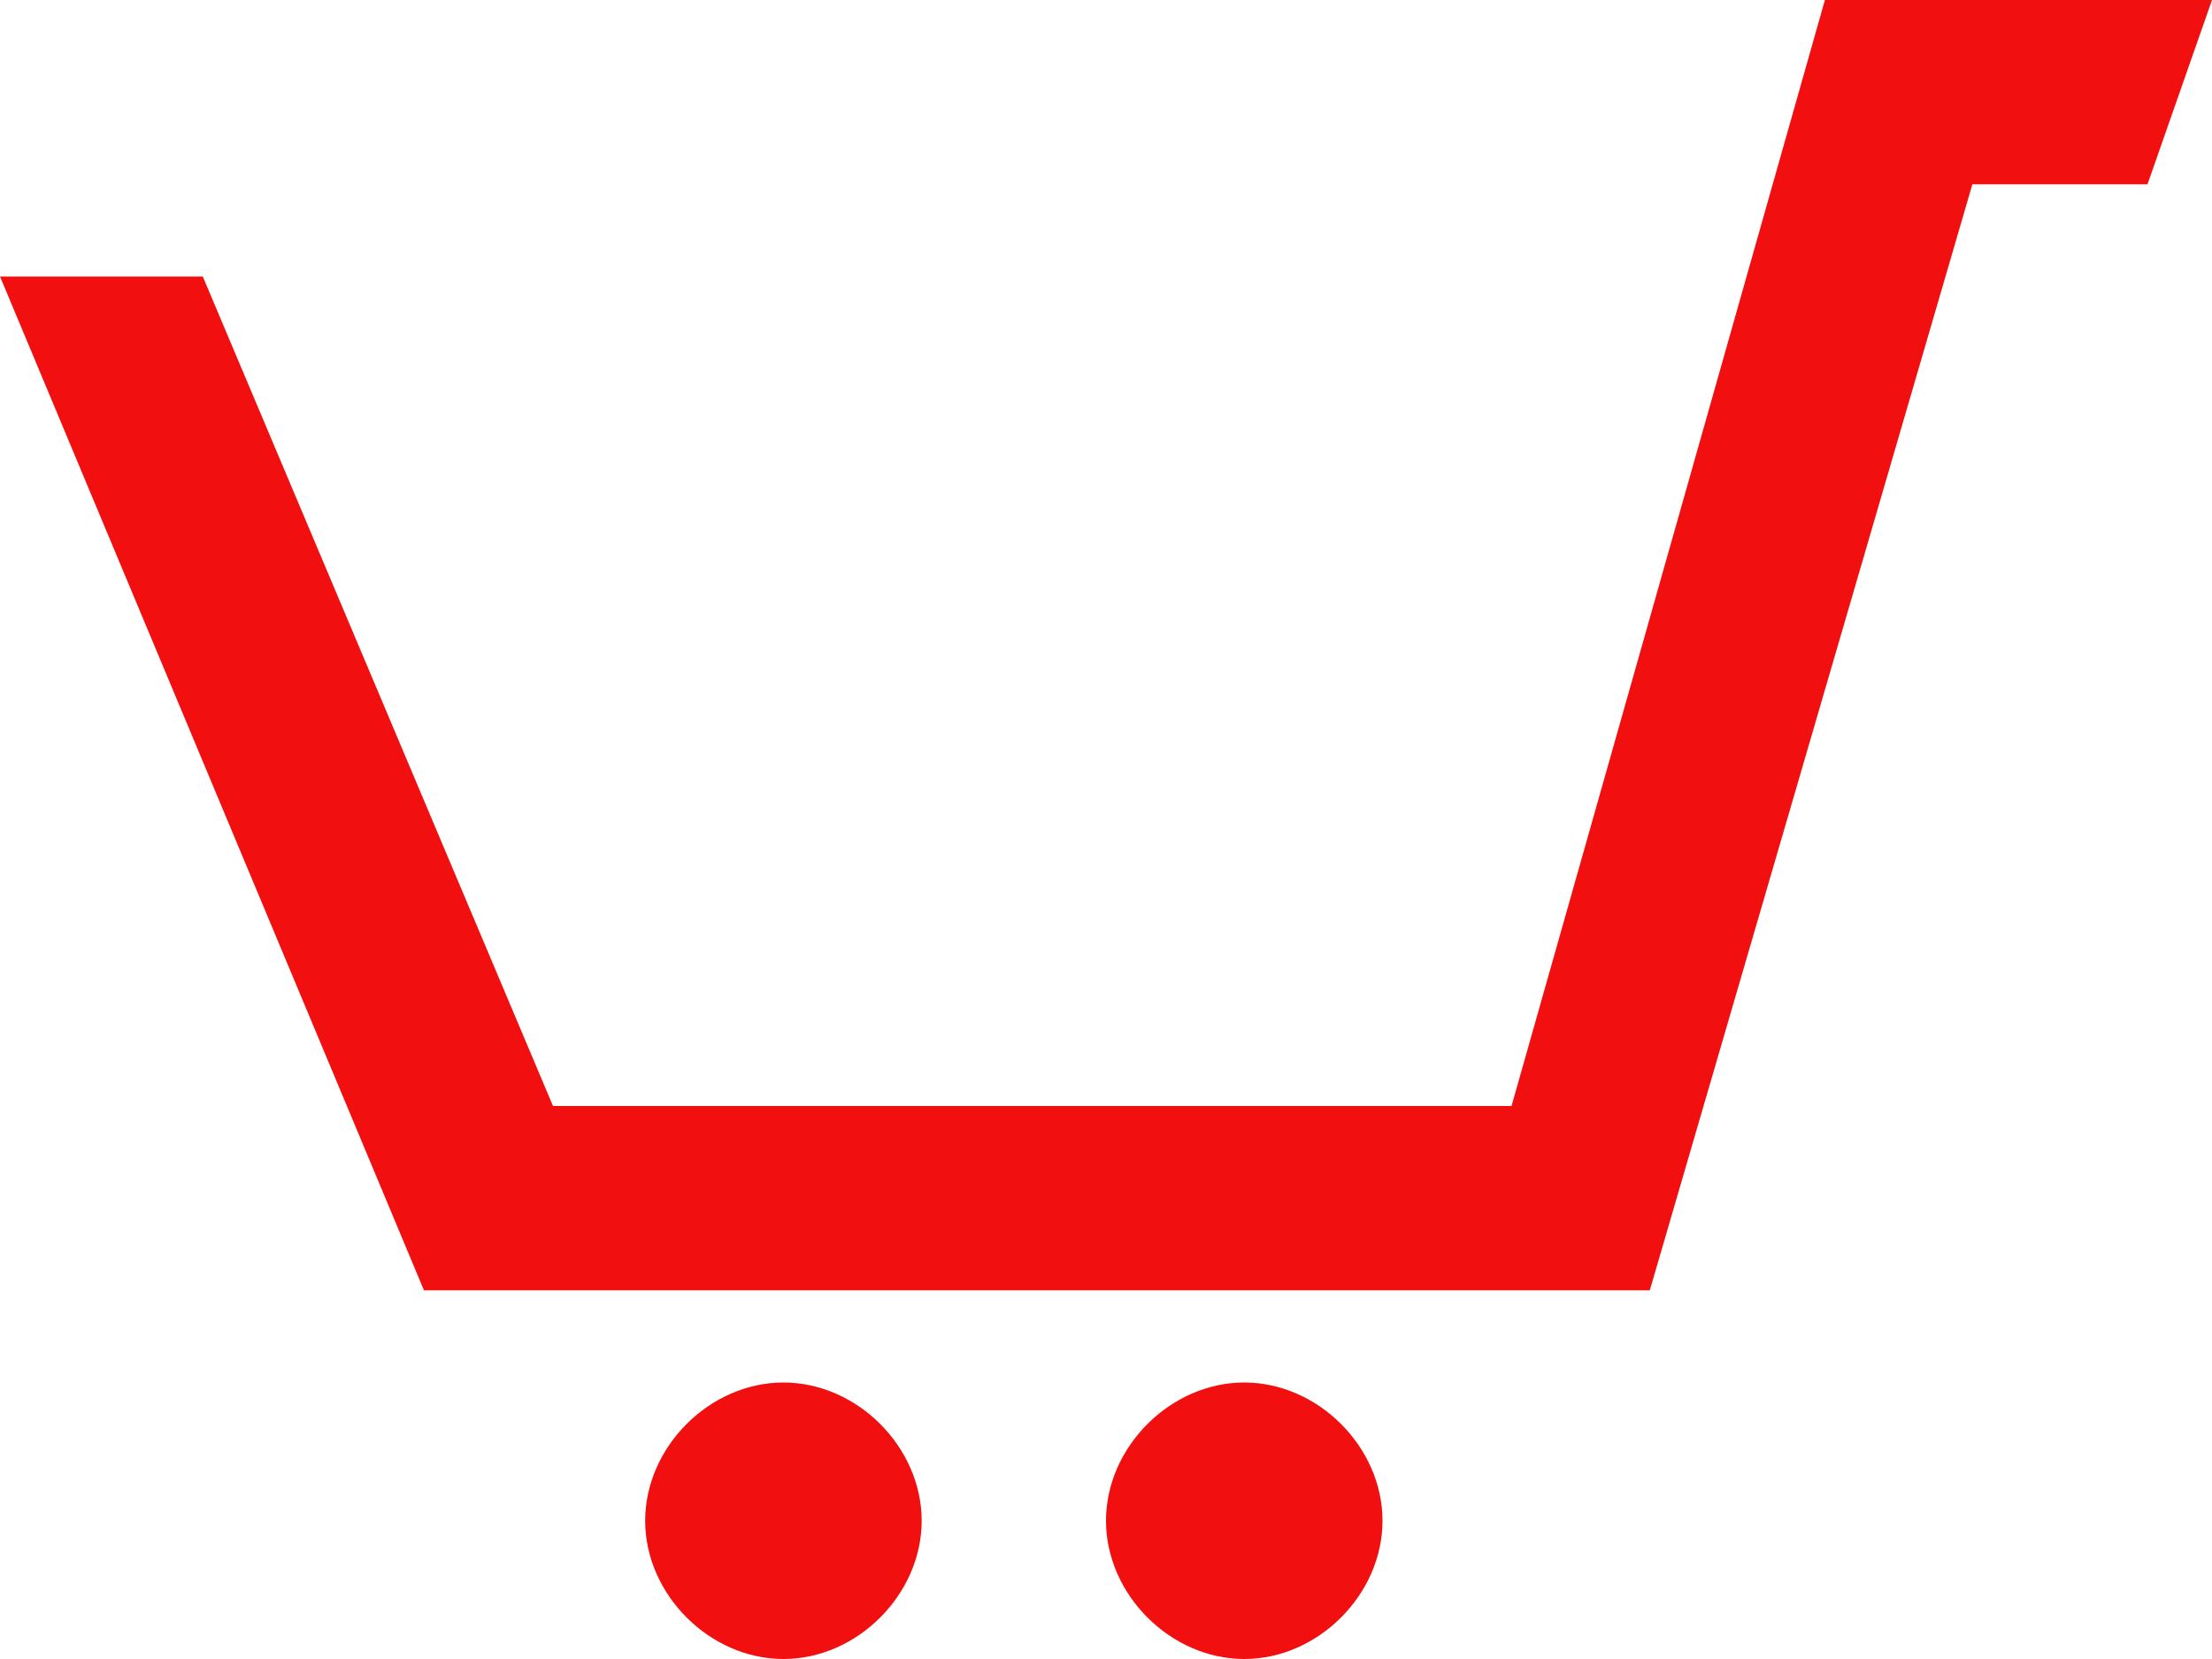 <?xml version="1.0" encoding="utf-8"?>
<!-- Generator: Adobe Illustrator 16.0.0, SVG Export Plug-In . SVG Version: 6.00 Build 0)  -->
<!DOCTYPE svg PUBLIC "-//W3C//DTD SVG 1.1//EN" "http://www.w3.org/Graphics/SVG/1.1/DTD/svg11.dtd">
<svg version="1.1" id="Calque_1" xmlns="http://www.w3.org/2000/svg" xmlns:xlink="http://www.w3.org/1999/xlink" x="0px" y="0px"
	 width="1080px" height="810px" viewBox="0 0 1080 810" enable-background="new 0 0 1080 810" xml:space="preserve">
<path fill="#F20F0F" d="M607.5,675c-36,0-67.5,31.5-67.5,67.5s31.5,67.5,67.5,67.5s67.5-31.5,67.5-67.5S643.5,675,607.5,675z
	 M450,742.5c0,36-31.5,67.5-67.5,67.5S315,778.5,315,742.5s31.5-67.5,67.5-67.5S450,706.5,450,742.5z M1048.5,90H963L805.5,630H207
	L0,135h99l171,405h468L891,0h189L1048.5,90z"/>
</svg>
